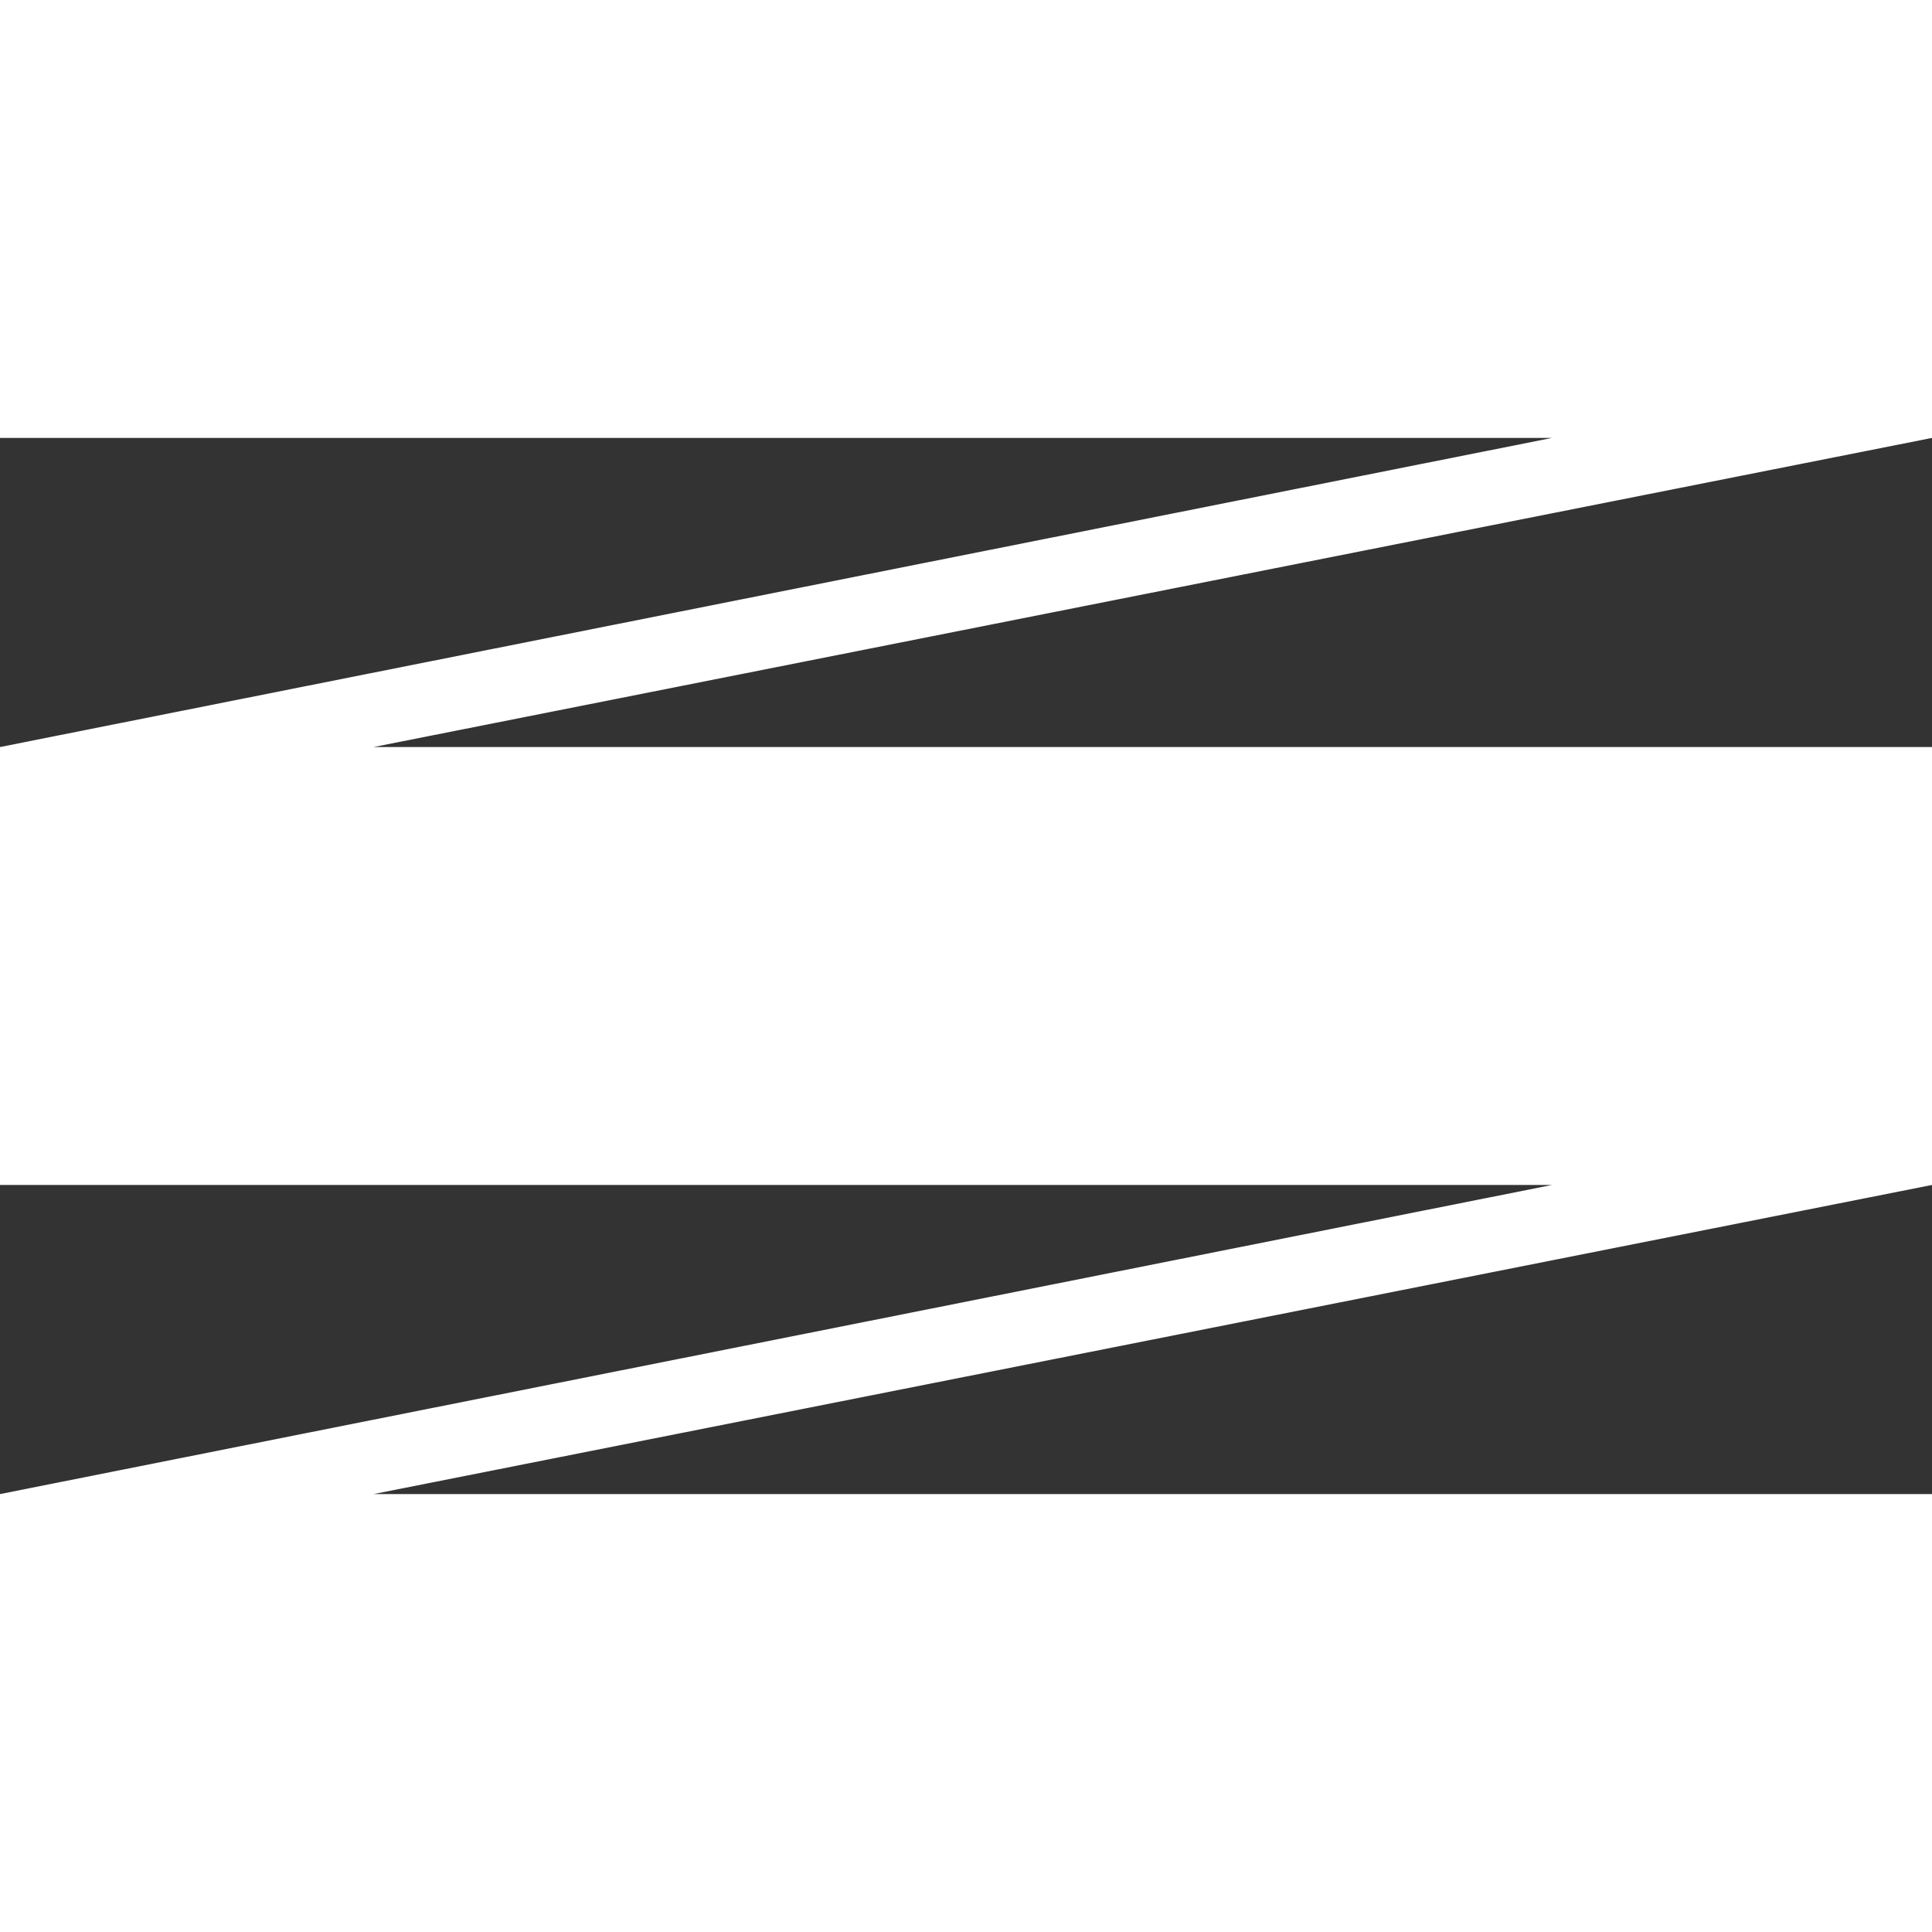 <svg xmlns="http://www.w3.org/2000/svg" xmlns:svgjs="http://svgjs.com/svgjs" xmlns:xlink="http://www.w3.org/1999/xlink" width="288" height="288"><rect width="100%" height="100%" fill="#333333" stroke="none"/><svg xmlns="http://www.w3.org/2000/svg" width="288" height="288" enable-background="new 0 0 30 30" viewBox="0 0 30 30"><polygon fill="#fff" points="0 0 0 6.8 24.1 6.8 0 11.6 0 18.4 24.1 18.4 0 23.2 0 30 30 30 30 23.2 5.8 23.2 30 18.4 30 11.6 5.8 11.6 30 6.8 30 0" class="color020203 svgShape"/></svg></svg>